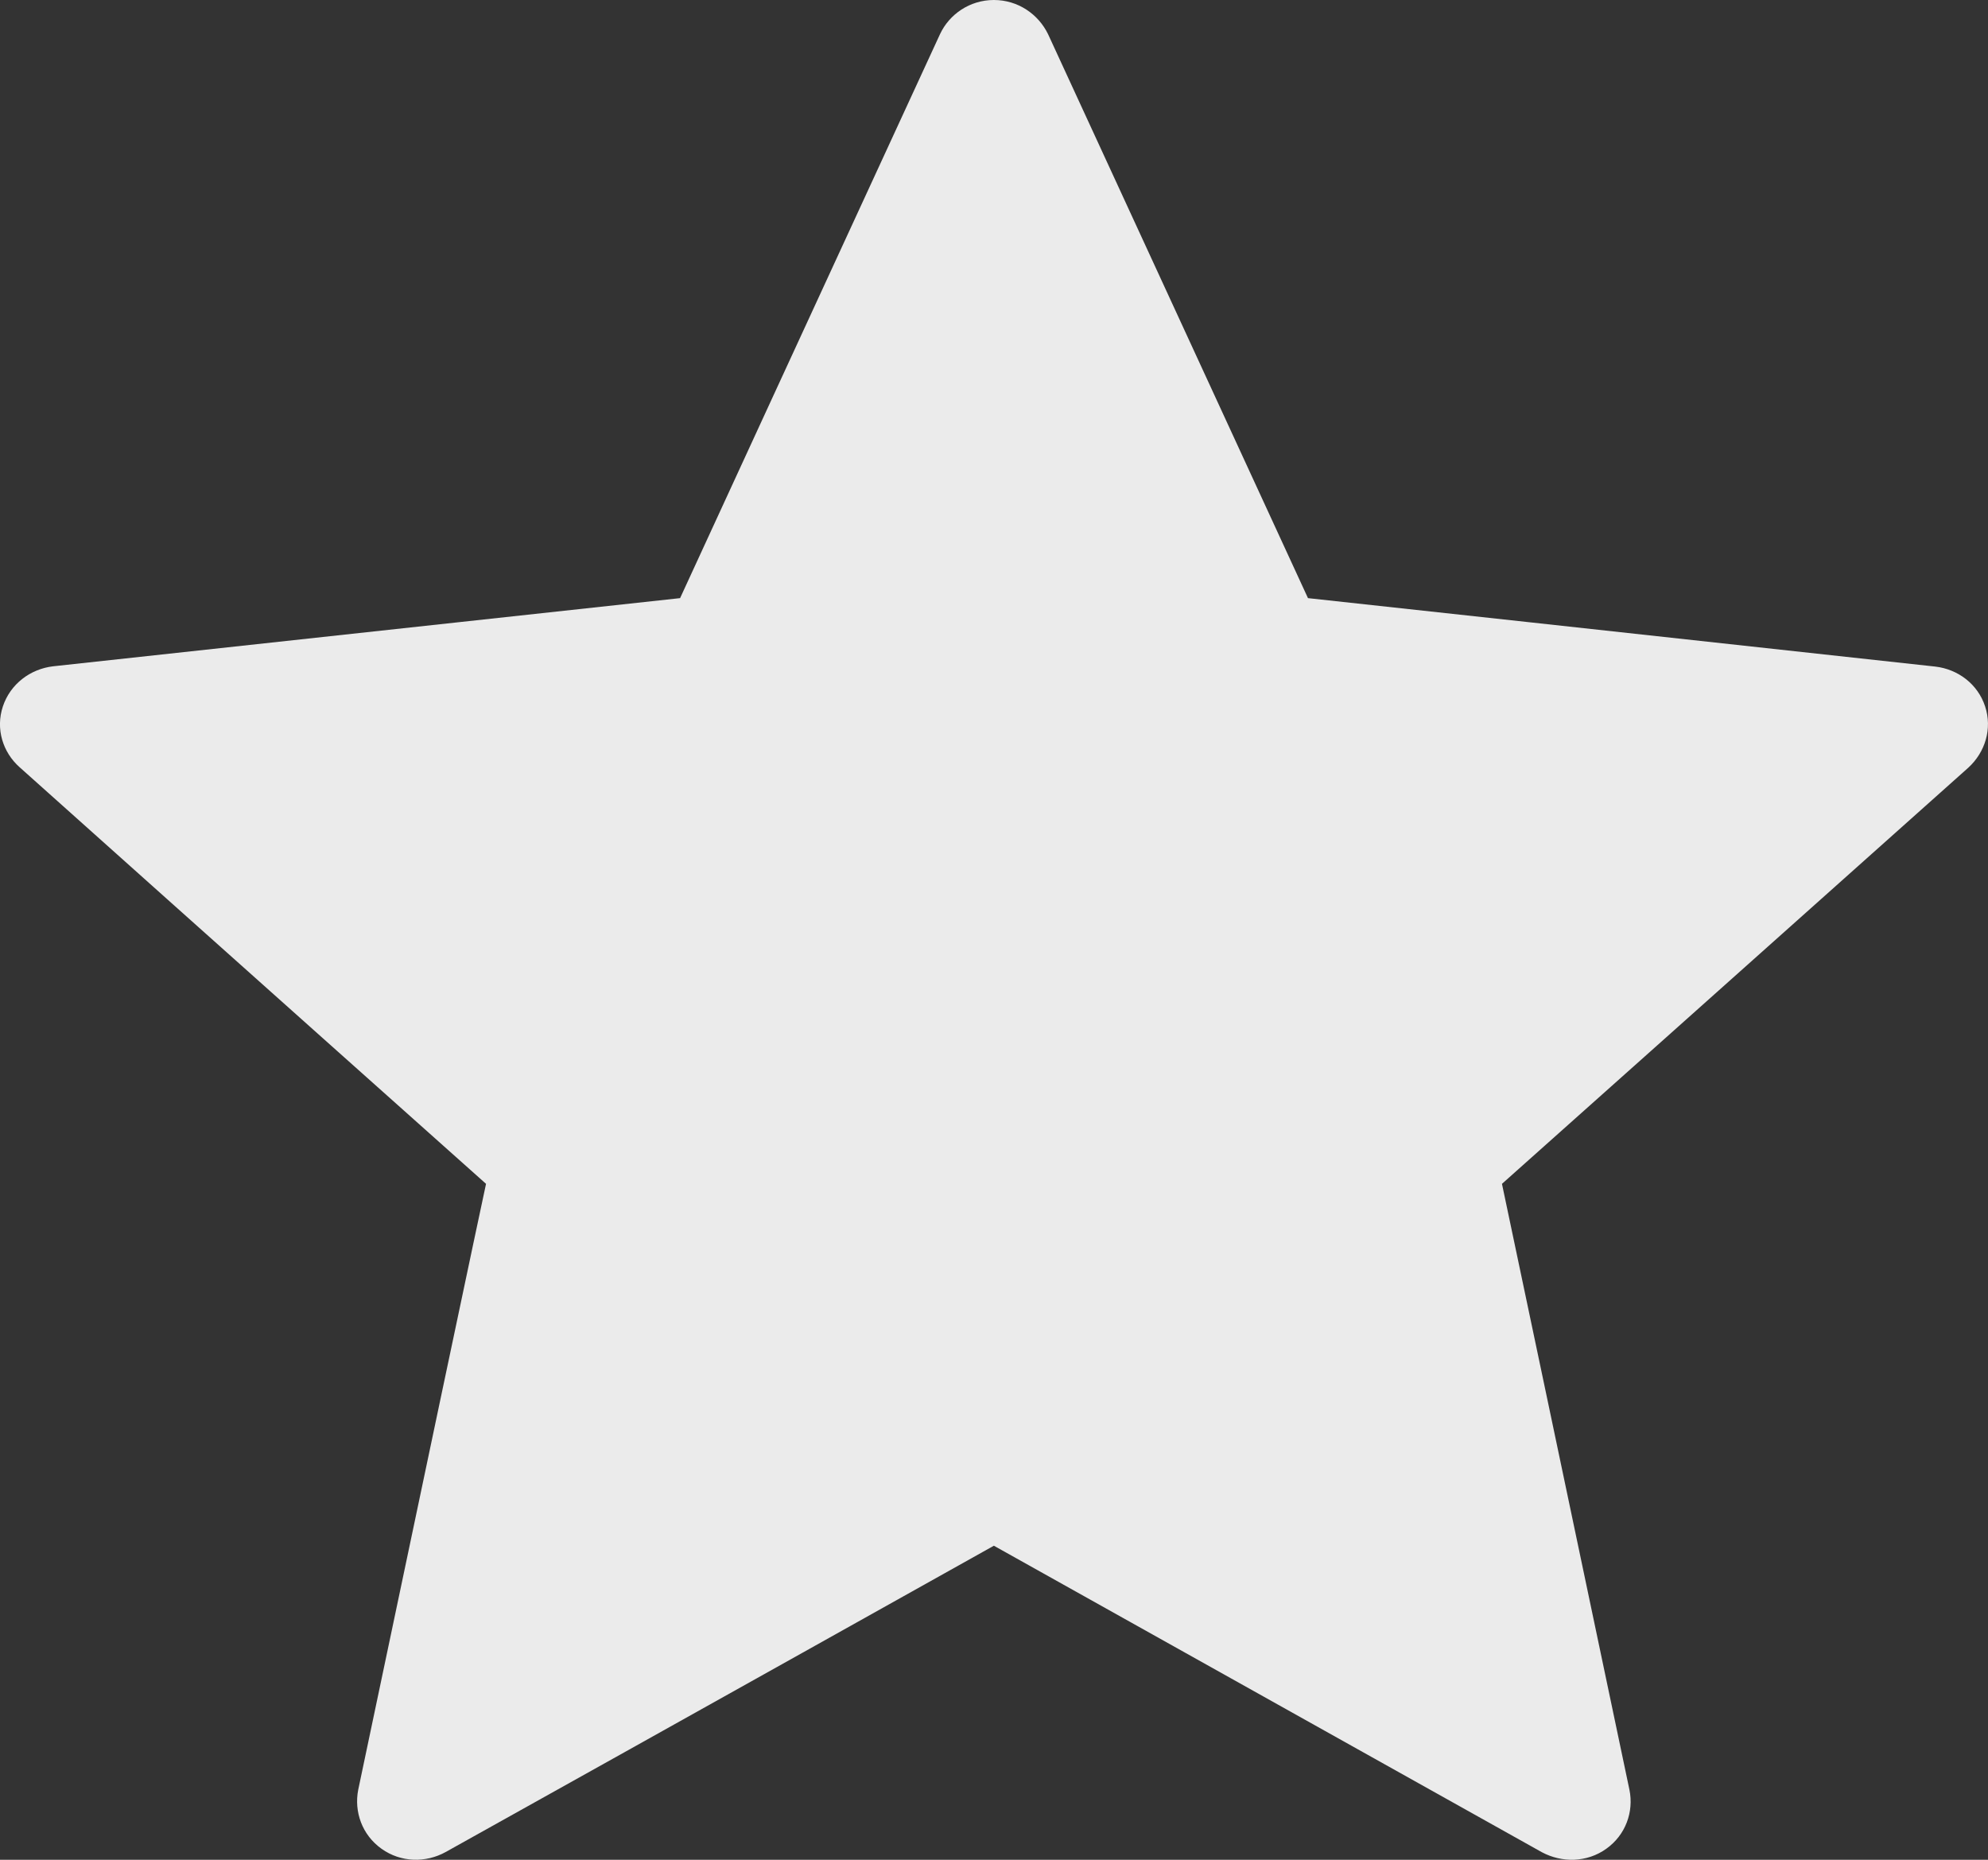 <?xml version="1.0" encoding="UTF-8"?>
<svg xmlns="http://www.w3.org/2000/svg" width="31" height="29" viewBox="0 0 31 29" fill="none">
  <rect x="0" y="0" width="31" height="29" fill="#333333" stroke="none"/>
  <path d="M10.605 9.327C10.605 9.327 4.74 9.965 0.827 10.39C0.474 10.432 0.162 10.664 0.045 11.015C-0.072 11.366 0.045 11.732 0.305 11.963C3.212 14.565 7.579 18.46 7.579 18.46C7.576 18.46 6.38 24.127 5.586 27.908C5.519 28.25 5.645 28.612 5.95 28.829C6.252 29.045 6.642 29.049 6.948 28.88C10.371 26.972 15.498 24.103 15.498 24.103C15.498 24.103 20.626 26.972 24.043 28.882C24.355 29.049 24.745 29.045 25.047 28.829C25.352 28.612 25.478 28.25 25.409 27.91C24.615 24.127 23.421 18.46 23.421 18.46C23.421 18.46 27.789 14.565 30.695 11.969C30.955 11.73 31.07 11.364 30.955 11.015C30.84 10.665 30.529 10.434 30.176 10.394C26.263 9.965 20.396 9.327 20.396 9.327C20.396 9.327 17.964 4.052 16.344 0.535C16.192 0.22 15.873 0 15.498 0C15.123 0 14.802 0.222 14.657 0.535C13.034 4.052 10.605 9.327 10.605 9.327Z" fill="white" fill-opacity="0.9"></path>
</svg>
